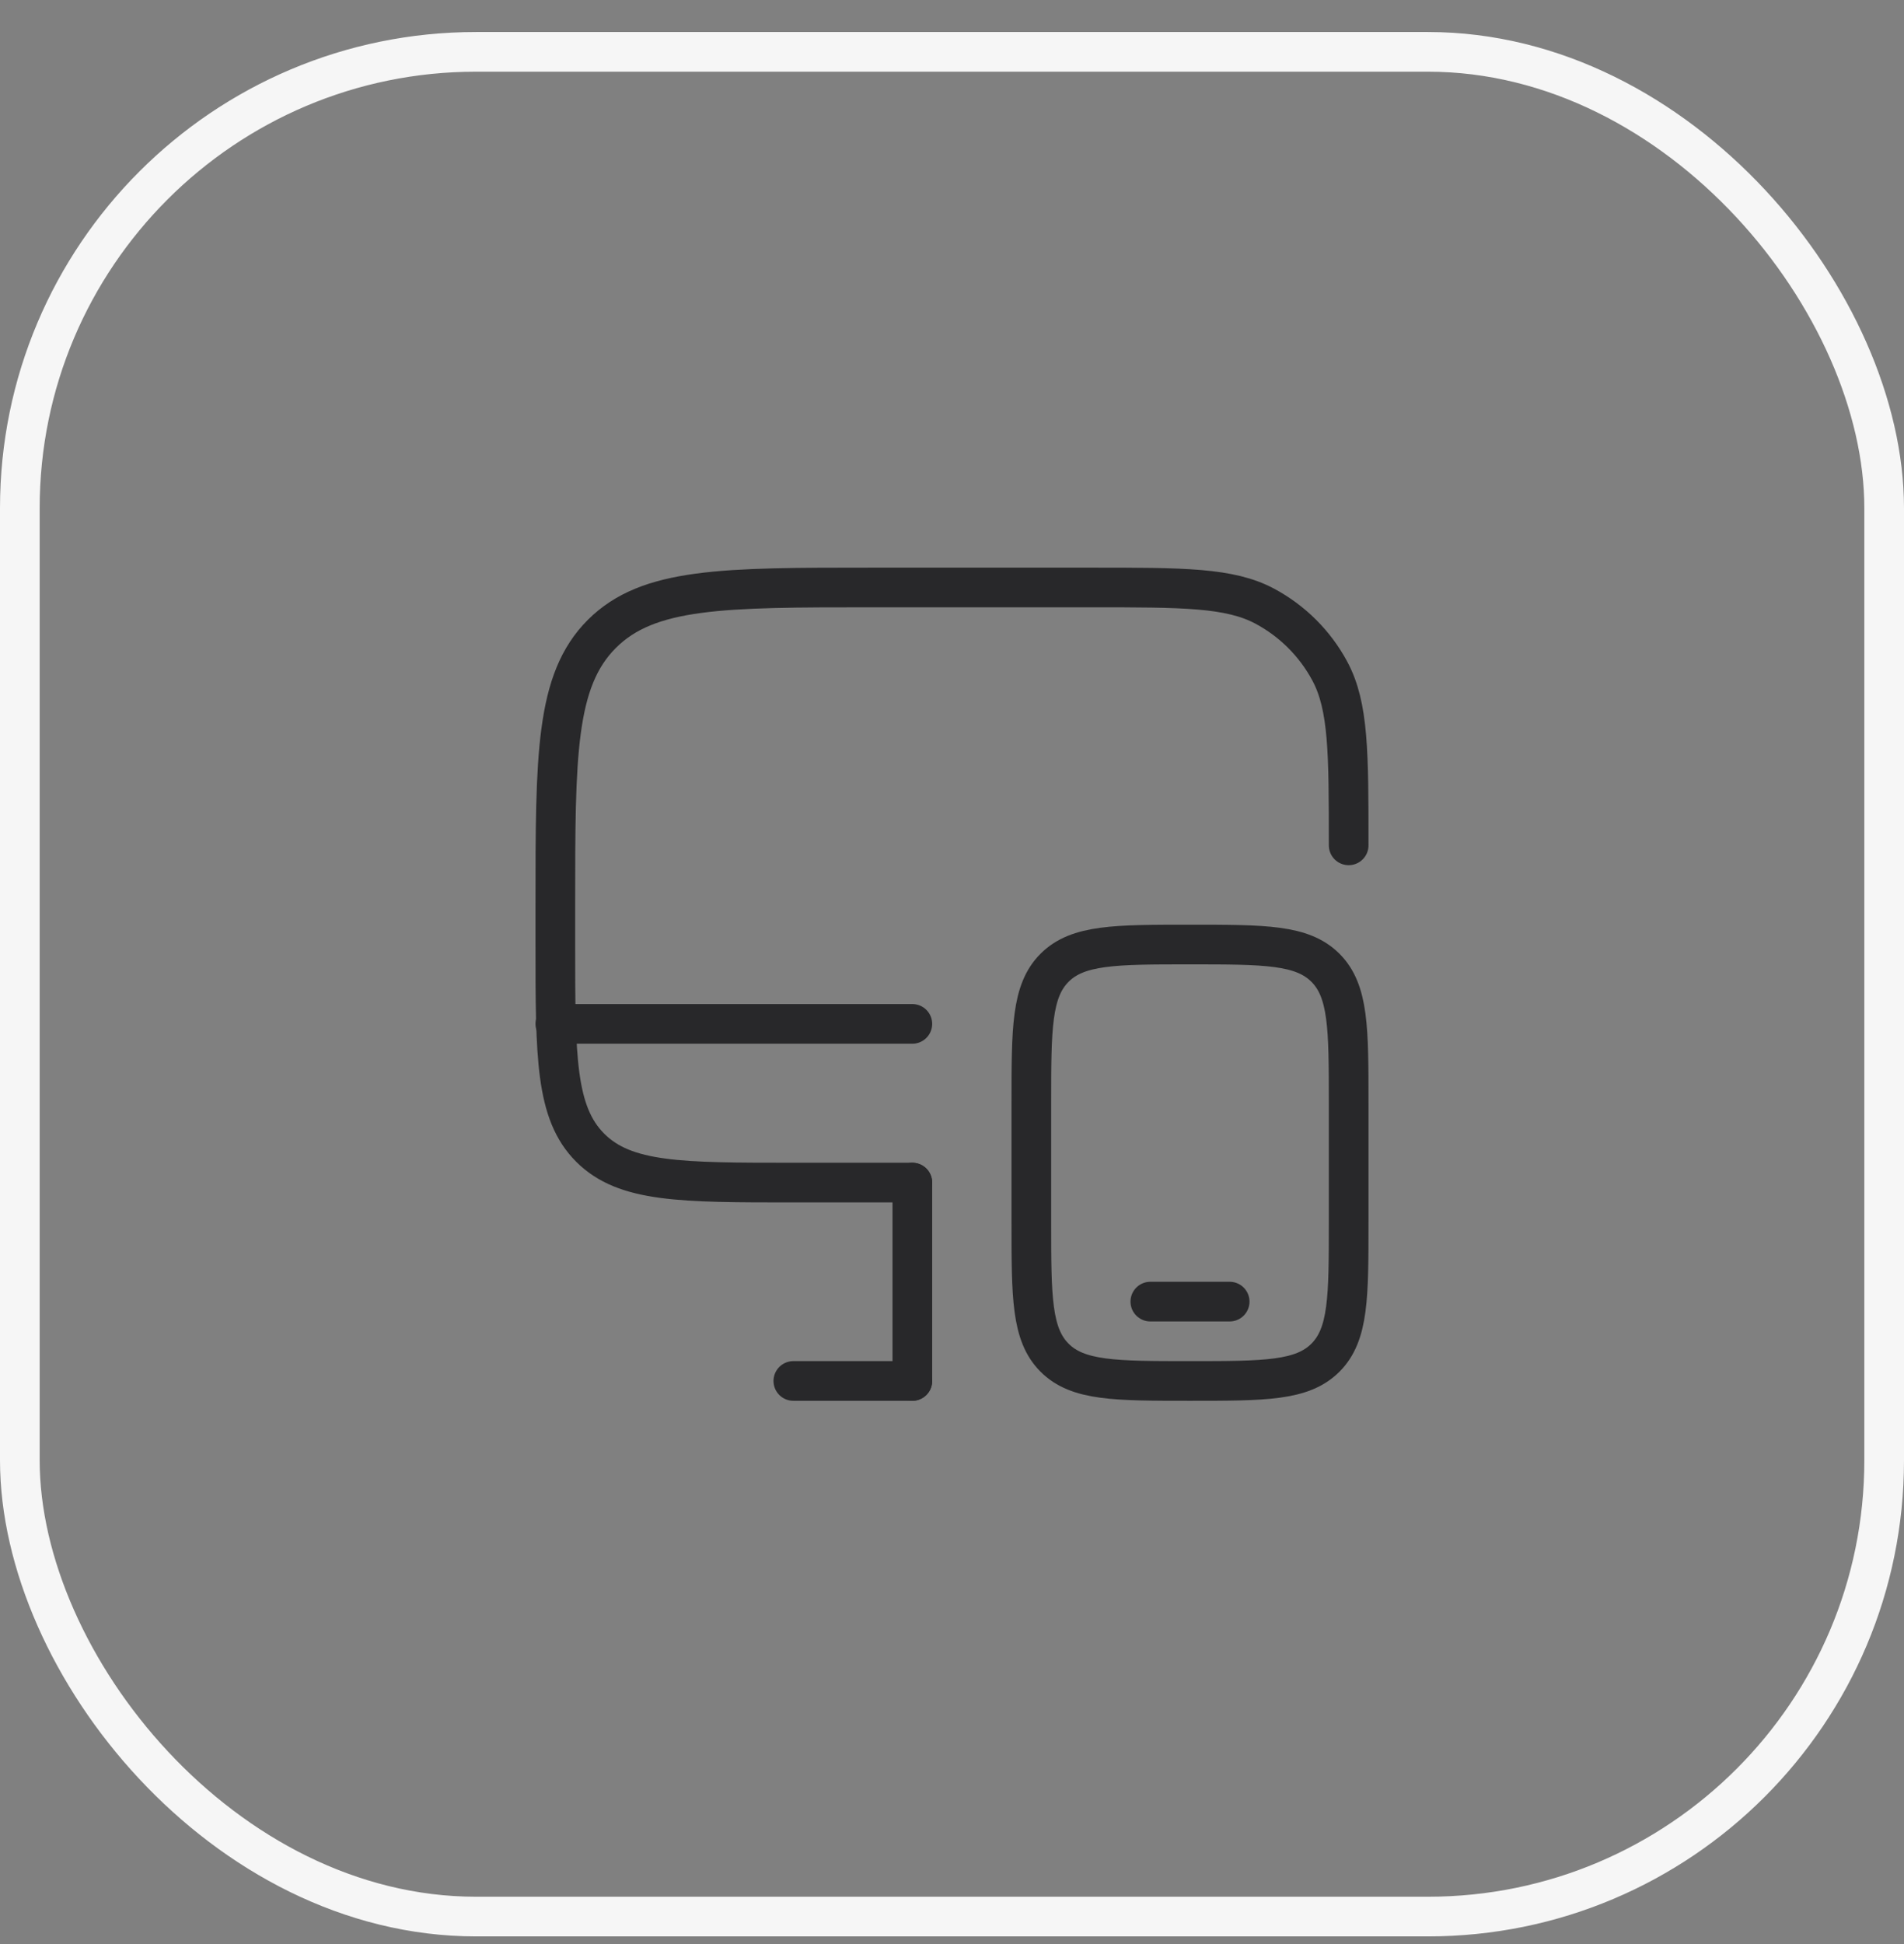 <?xml version="1.0" encoding="UTF-8"?> <svg xmlns="http://www.w3.org/2000/svg" width="48" height="49" viewBox="0 0 48 49" fill="none"><rect x="0" y="0" width="48" height="49" fill="#808080" stroke="none"/><rect x="0.5" y="1.307" width="47" height="47" rx="11.5" stroke="#F6F6F6"></rect><path d="M23 29.807H20C17.172 29.807 15.757 29.807 14.879 28.928C14 28.049 14 26.635 14 23.807V22.807C14 19.035 14 17.15 15.172 15.978C16.343 14.807 18.229 14.807 22 14.807H27.5C29.835 14.807 31.002 14.807 31.886 15.279C32.583 15.652 33.155 16.223 33.528 16.921C34 17.805 34 18.972 34 21.307" stroke="#28282A" stroke-linecap="round"></path><path d="M26 27.807C26 25.921 26 24.978 26.586 24.392C27.172 23.807 28.114 23.807 30 23.807C31.886 23.807 32.828 23.807 33.414 24.392C34 24.978 34 25.921 34 27.807V30.807C34 32.692 34 33.635 33.414 34.221C32.828 34.807 31.886 34.807 30 34.807C28.114 34.807 27.172 34.807 26.586 34.221C26 33.635 26 32.692 26 30.807V27.807Z" stroke="#28282A" stroke-linecap="round"></path><path d="M31 32.807H29" stroke="#28282A" stroke-linecap="round"></path><path d="M23 34.807H20" stroke="#28282A" stroke-linecap="round"></path><path d="M23 34.807V29.807" stroke="#28282A" stroke-linecap="round"></path><path d="M23 25.807H14" stroke="#28282A" stroke-linecap="round"></path></svg> 